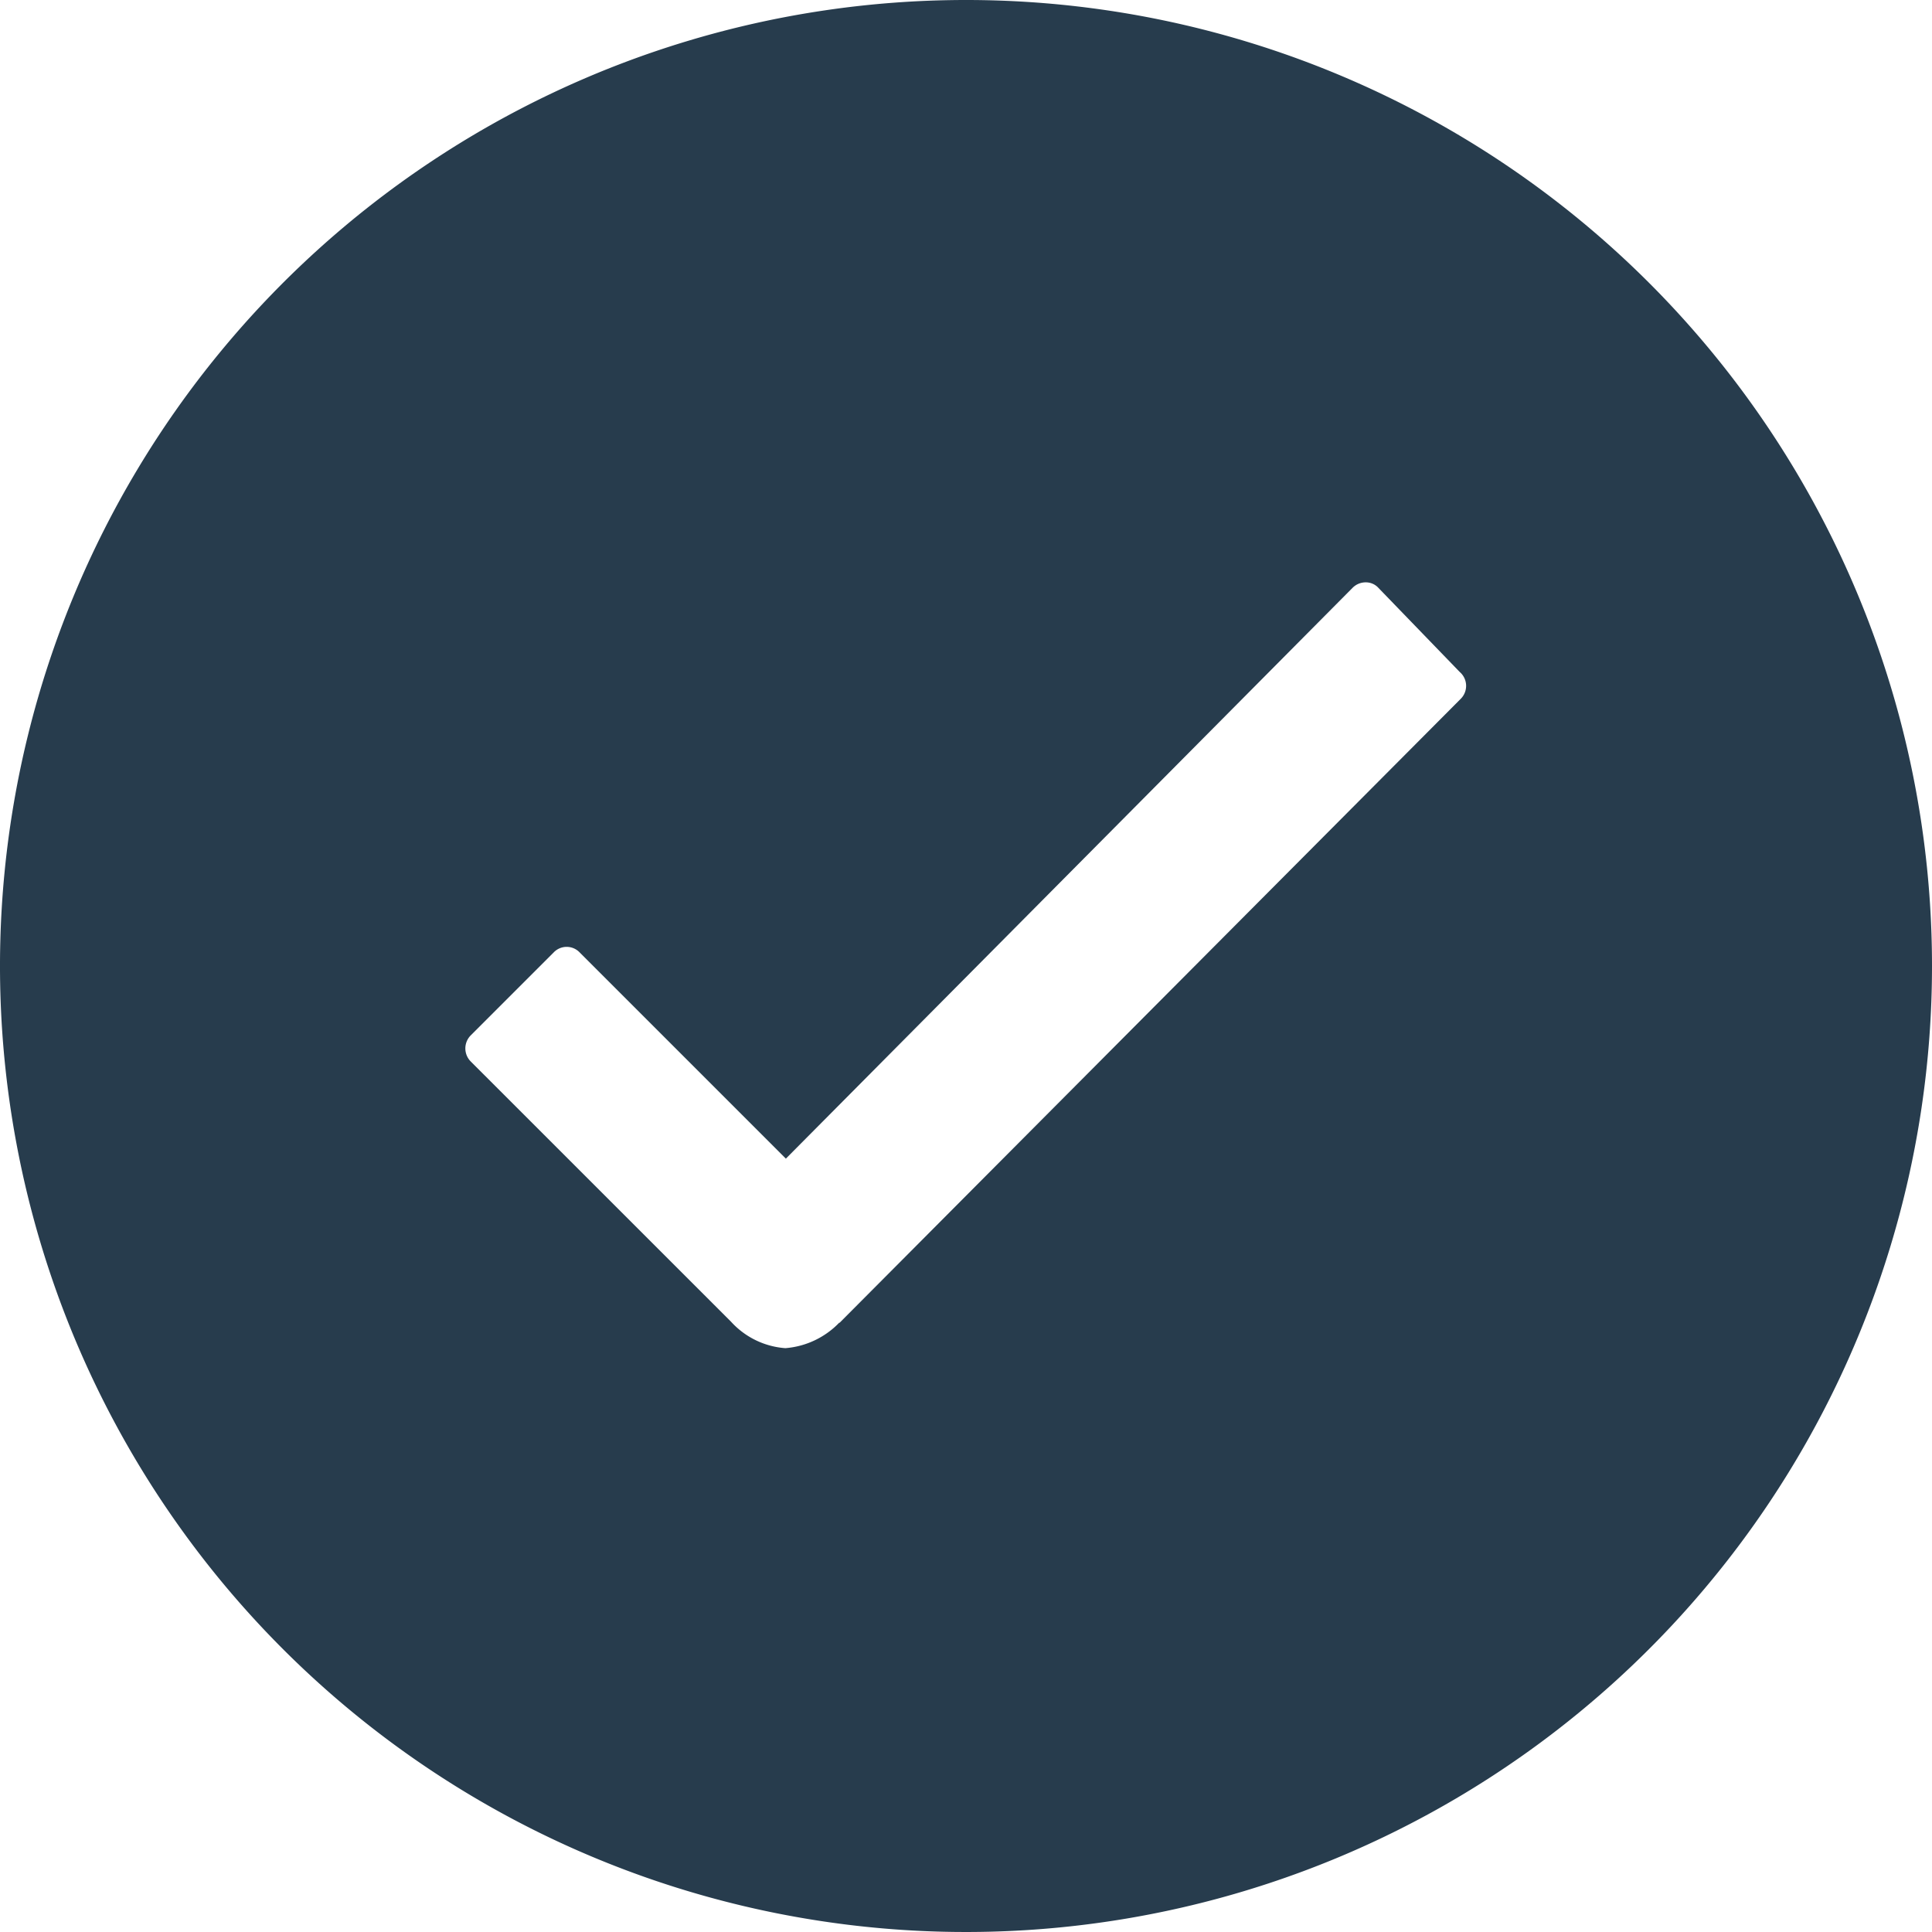 <svg xmlns="http://www.w3.org/2000/svg" width="91.064" height="91.064" viewBox="0 0 91.064 91.064">
  <path id="Icon_ionic-ios-checkmark-circle" data-name="Icon ionic-ios-checkmark-circle" d="M48.907,3.375A45.532,45.532,0,1,0,94.439,48.907,45.525,45.525,0,0,0,48.907,3.375ZM72.22,36.32l-29.267,29.4h-.022a3.953,3.953,0,0,1-2.539,1.2,3.832,3.832,0,0,1-2.561-1.248L25.572,53.416a.872.872,0,0,1,0-1.248l3.9-3.9a.846.846,0,0,1,1.226,0l9.719,9.719,26.706-26.9a.864.864,0,0,1,.613-.263h0a.8.8,0,0,1,.613.263l3.831,3.962A.863.863,0,0,1,72.22,36.32Z" transform="translate(-3.375 -3.375)" fill="#273c4d"/>
</svg>
